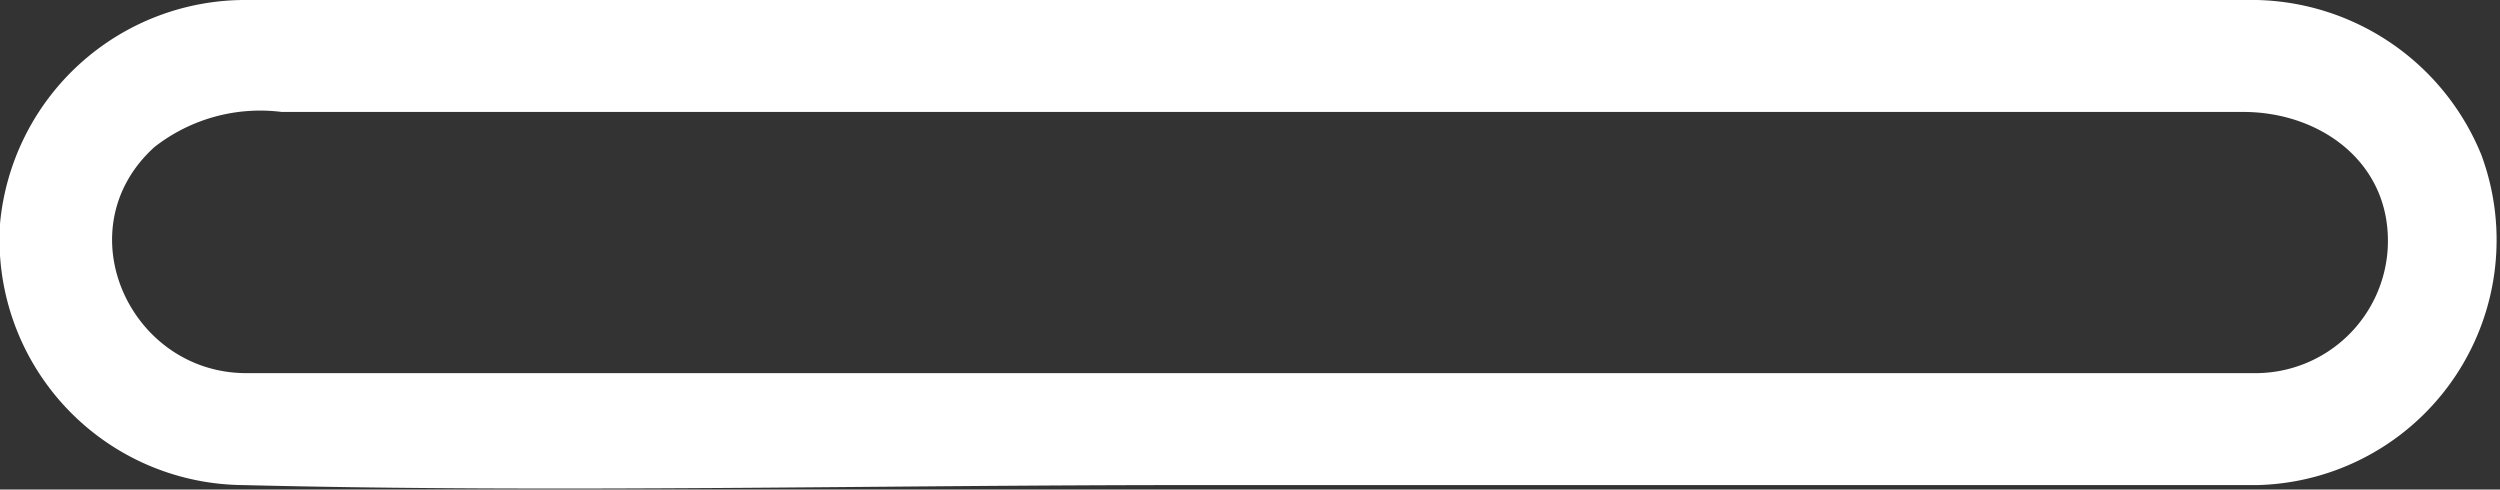 <svg xmlns="http://www.w3.org/2000/svg" viewBox="0 0 67 13.12"><rect x="0" y="0" width="67" height="13.12" fill="#333333" stroke="none"/><defs><style>.cls-1{fill:#fff;}</style></defs><title>recruit1</title><g id="Layer_2" data-name="Layer 2"><g id="デザイン"><path class="cls-1" d="M60.5,10H9c-.8,0-1.6,0-2.4,0C3.48,10,1.71,6.14,4.14,3.94A4.6,4.6,0,0,1,7.55,3H60.12c2.09,0,4,1.39,3.87,3.67A3.55,3.55,0,0,1,60.5,10c-1.93.06-1.94,3.06,0,3a6.57,6.57,0,0,0,6-8.85A6.66,6.66,0,0,0,60.18,0c-3.27,0-6.54,0-9.81,0H15.55c-3,0-6-.06-8.93,0A6.6,6.6,0,0,0,0,6a6.58,6.58,0,0,0,6.51,7c8.44.21,16.91,0,25.35,0H60.5A1.5,1.5,0,0,0,60.5,10Z"/></g></g></svg>